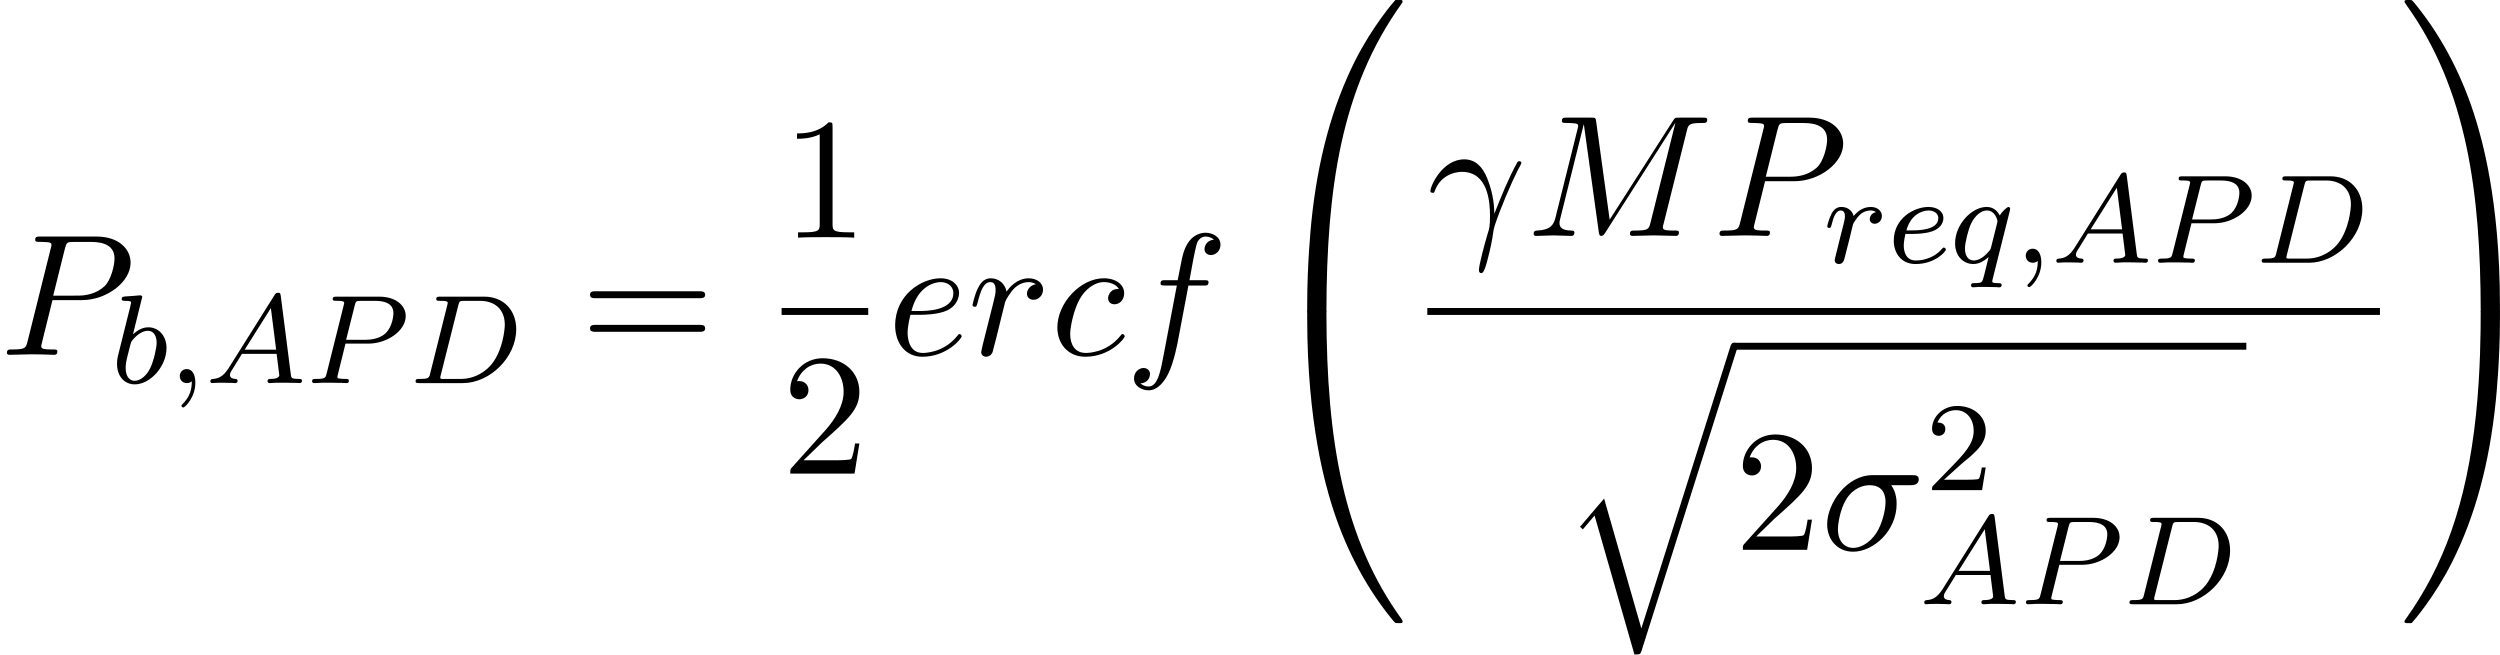<svg height="68.967" viewBox="1872.02 1483.23 157.464 41.226" width="263.424" xmlns="http://www.w3.org/2000/svg" xmlns:xlink="http://www.w3.org/1999/xlink"><defs><path d="M4.08 19.31c.24 0 .305 0 .305-.154C4.407 11.51 5.29 5.16 9.11-.174c.075-.1.075-.12.075-.142 0-.11-.076-.11-.25-.11s-.197 0-.22.022c-.042.033-1.428 1.626-2.53 3.82C4.745 6.295 3.84 9.6 3.435 13.57c-.03.34-.26 2.608-.26 5.194v.425c.01.12.076.12.305.12h.6z" id="g0-48"/><path d="M6.36 18.764c0-6.666-1.19-10.57-1.527-11.673C4.09 4.67 2.88 2.117 1.058-.13.895-.328.85-.383.808-.405.784-.414.774-.424.6-.424c-.164 0-.25 0-.25.108 0 .02 0 .043.14.24 3.797 5.3 4.648 11.847 4.66 19.232 0 .153.065.153.305.153h.6c.23 0 .294 0 .305-.12v-.426z" id="g0-49"/><path d="M3.48-.545c-.23 0-.295 0-.305.12V0c0 6.665 1.19 10.57 1.527 11.673.742 2.422 1.953 4.974 3.774 7.222.164.196.208.25.25.272.023.01.034.022.21.022s.25 0 .25-.11c0-.022 0-.044-.066-.142-3.633-5.04-4.724-11.105-4.735-19.33 0-.153-.065-.153-.305-.153h-.6z" id="g0-64"/><path d="M6.36-.425c-.01-.12-.076-.12-.305-.12h-.6c-.24 0-.306 0-.306.152 0 1.124-.012 3.72-.295 6.437-.59 5.64-2.04 9.545-4.43 12.894-.076.098-.076.12-.076.142 0 .11.086.11.25.11.175 0 .196 0 .218-.023.044-.033 1.43-1.625 2.53-3.818C4.79 12.47 5.696 9.163 6.1 5.192c.033-.34.262-2.608.262-5.193v-.426z" id="g0-65"/><path d="M5.062 17.564L2.716 9.382 1.2 11.16l.175.164.74-.873 2.51 8.75c.36 0 .37 0 .46-.262L11.072 0c.054-.164.054-.207.054-.218 0-.12-.087-.218-.218-.218-.165 0-.208.14-.252.283L5.062 17.564z" id="g0-113"/><path d="M3.207-6.982c0-.262 0-.283-.25-.283-.677.698-1.637.698-1.986.698v.338c.22 0 .863 0 1.43-.283v5.65c0 .394-.033.525-1.015.525h-.35V0c.383-.033 1.332-.033 1.77-.033s1.384 0 1.766.033v-.338h-.348c-.982 0-1.015-.12-1.015-.524v-6.12z" id="g4-49"/><path d="M1.385-.84l1.157-1.124C4.244-3.47 4.898-4.058 4.898-5.15c0-1.243-.982-2.115-2.313-2.115-1.232 0-2.04 1.003-2.04 1.974 0 .61.546.61.58.61.184 0 .566-.13.566-.578 0-.284-.195-.567-.577-.567-.088 0-.11 0-.142.01.252-.71.84-1.112 1.474-1.112.992 0 1.46.883 1.46 1.778 0 .874-.544 1.735-1.144 2.412L.665-.404c-.12.12-.12.142-.12.404h4.048l.305-1.898h-.273c-.054.327-.13.807-.24.97C4.31-.84 3.59-.84 3.35-.84H1.384z" id="g4-50"/><path d="M7.495-3.567c.163 0 .37 0 .37-.218s-.207-.22-.36-.22H.97c-.152 0-.36 0-.36.22s.208.218.372.218h6.513zm.01 2.116c.153 0 .36 0 .36-.22s-.207-.217-.37-.217H.982c-.164 0-.37 0-.37.218s.206.22.36.22h6.533z" id="g4-61"/><path d="M.447-2.77c.426-1.255 1.615-1.266 1.735-1.266 1.647 0 1.767 1.91 1.767 2.77 0 .666-.055.85-.132 1.07-.24.796-.567 2.06-.567 2.345 0 .12.055.195.143.195.142 0 .23-.24.35-.654.25-.915.36-1.537.402-1.875.022-.142.044-.284.088-.426.35-1.08 1.047-2.706 1.483-3.568.077-.13.208-.37.208-.415 0-.11-.11-.11-.13-.11-.034 0-.1 0-.132.078-.567 1.036-1.004 2.127-1.44 3.23-.01-.34-.022-1.17-.447-2.227-.262-.665-.7-1.2-1.45-1.2-1.365 0-2.13 1.658-2.13 1.997 0 .11.1.11.21.11l.042-.056z" id="g2-13"/><path d="M5.65-4.07c.143 0 .535 0 .535-.37 0-.262-.23-.262-.425-.262H3.273c-1.648 0-2.858 1.8-2.858 3.098C.415-.644 1.058.12 2.05.12c1.288 0 2.74-1.32 2.74-3 0-.185 0-.71-.34-1.19h1.2zM2.063-.12c-.535 0-.97-.393-.97-1.178 0-.327.13-1.222.512-1.866.458-.752 1.112-.905 1.483-.905.917 0 1.004.72 1.004 1.06 0 .512-.217 1.406-.588 1.963-.426.643-1.015.927-1.44.927z" id="g2-27"/><path d="M10.102-6.61c.098-.394.12-.503.938-.503.25 0 .35 0 .35-.218 0-.12-.11-.12-.295-.12h-1.44c-.284 0-.295 0-.426.206l-3.983 6.22-.85-6.176c-.033-.25-.055-.25-.34-.25H2.565c-.208 0-.328 0-.328.206 0 .13.1.13.317.13.142 0 .338.012.47.023.173.02.24.054.24.174 0 .043-.012.076-.045.207L1.833-1.155c-.11.436-.295.785-1.178.818-.055 0-.197.01-.197.207 0 .097.066.13.153.13.35 0 .732-.033 1.092-.033.37 0 .763.033 1.123.033.055 0 .197 0 .197-.218 0-.12-.12-.12-.197-.12-.62-.01-.74-.23-.74-.48 0-.077.01-.13.042-.25L3.61-7.016h.012L4.56-.25c.022.13.033.25.164.25.12 0 .185-.12.24-.196L9.37-7.102h.012l-1.56 6.25c-.11.427-.13.514-.993.514-.186 0-.306 0-.306.207 0 .13.13.13.163.13.306 0 1.048-.033 1.353-.033.447 0 .916.033 1.364.033.065 0 .207 0 .207-.218 0-.12-.097-.12-.305-.12-.403 0-.71 0-.71-.197 0-.043 0-.065.056-.26l1.452-5.816z" id="g2-77"/><path d="M3.305-3.447H5.16c1.55 0 3.065-1.135 3.065-2.357 0-.84-.72-1.647-2.15-1.647H2.543c-.207 0-.327 0-.327.206 0 .13.098.13.316.13.143 0 .34.012.47.023.175.02.24.054.24.174 0 .043-.01.076-.044.207L1.736-.85c-.11.425-.132.512-.994.512-.186 0-.306 0-.306.207 0 .13.13.13.164.13.305 0 1.08-.033 1.385-.033.23 0 .47.01.7.01.24 0 .48.023.708.023.076 0 .218 0 .218-.218 0-.12-.097-.12-.305-.12-.403 0-.71 0-.71-.197 0-.065.023-.12.034-.185l.675-2.727zm.786-3.25c.1-.383.12-.416.59-.416h1.047c.906 0 1.484.295 1.484 1.048 0 .425-.217 1.363-.643 1.756-.545.492-1.2.58-1.68.58H3.35L4.09-6.7z" id="g2-80"/><path d="M4.32-4.145c-.175 0-.327 0-.48.152-.175.164-.196.35-.196.426 0 .262.196.382.403.382.317 0 .61-.262.61-.7 0-.533-.512-.937-1.286-.937C1.9-4.822.448-3.262.448-1.724.447-.742 1.08.12 2.215.12c1.56 0 2.476-1.156 2.476-1.287 0-.066-.065-.142-.13-.142-.055 0-.076.023-.142.11C3.556-.12 2.368-.12 2.236-.12c-.687 0-.98-.535-.98-1.19 0-.446.217-1.505.588-2.18.338-.623.938-1.092 1.538-1.092.37 0 .785.142.938.437z" id="g2-99"/><path d="M2.04-2.52c.316 0 1.124-.022 1.67-.25.763-.328.817-.972.817-1.125 0-.48-.414-.927-1.167-.927-1.21 0-2.858 1.058-2.858 2.967C.502-.742 1.145.12 2.215.12c1.56 0 2.476-1.156 2.476-1.287 0-.066-.065-.142-.13-.142-.055 0-.076.023-.142.11C3.556-.12 2.368-.12 2.236-.12c-.85 0-.95-.916-.95-1.265 0-.13.012-.47.176-1.135h.578zm-.513-.24c.426-1.658 1.55-1.822 1.833-1.822.513 0 .807.317.807.687 0 1.135-1.745 1.135-2.192 1.135h-.448z" id="g2-101"/><path d="M4.004-4.364h.938c.218 0 .327 0 .327-.218 0-.12-.11-.12-.295-.12H4.07l.228-1.243c.044-.23.197-1.004.262-1.135.098-.207.284-.37.513-.37.043 0 .327 0 .534.195-.48.044-.59.426-.59.59 0 .25.198.38.405.38.283 0 .6-.24.6-.653 0-.502-.502-.753-.95-.753-.37 0-1.057.195-1.385 1.275-.065.23-.098.34-.36 1.713h-.752c-.208 0-.328 0-.328.207 0 .13.098.13.306.13h.72l-.818 4.31c-.197 1.06-.382 2.05-.95 2.05-.043 0-.316 0-.523-.195.502-.033.6-.425.6-.59 0-.25-.197-.38-.404-.38-.283 0-.6.24-.6.654 0 .49.48.752.927.752.6 0 1.037-.643 1.233-1.058.35-.687.6-2.007.61-2.083l.656-3.46z" id="g2-102"/><path d="M.96-.644C.927-.48.862-.23.862-.174c0 .196.153.294.316.294.13 0 .327-.087.404-.305.022-.044.393-1.528.436-1.724.087-.36.284-1.123.35-1.417.043-.142.348-.655.61-.895.087-.076.404-.36.873-.36.285 0 .448.13.46.13-.328.056-.568.317-.568.6 0 .176.12.383.414.383s.6-.25.6-.643c0-.382-.35-.71-.905-.71-.708 0-1.188.536-1.395.84-.088-.49-.48-.84-.993-.84-.502 0-.71.427-.807.623-.197.37-.34 1.025-.34 1.058 0 .11.11.11.132.11.11 0 .12-.012.186-.252.185-.774.403-1.298.796-1.298.185 0 .337.087.337.502 0 .23-.032.35-.174.916L.96-.644z" id="g2-114"/><path d="M2.248-1.626c.127-.12.462-.382.59-.494.494-.454.964-.893.964-1.618 0-.948-.797-1.562-1.794-1.562-.956 0-1.586.725-1.586 1.435 0 .39.31.446.423.446.167 0 .414-.12.414-.422 0-.414-.4-.414-.495-.414.23-.582.765-.78 1.156-.78.742 0 1.125.63 1.125 1.298 0 .83-.582 1.435-1.523 2.4L.518-.304C.422-.215.422-.2.422 0h3.15l.23-1.427h-.247c-.024.16-.088.558-.184.71-.046.063-.652.063-.78.063H1.172l1.076-.972z" id="g3-50"/><path d="M1.49-.12c0 .52-.11.973-.605 1.467-.032.024-.048.04-.048.08 0 .063.064.11.12.11.095 0 .757-.628.757-1.56 0-.51-.192-.862-.542-.862-.28 0-.44.223-.44.44 0 .222.153.445.448.445.19 0 .31-.112.31-.12z" id="g1-59"/><path d="M1.474-.948c-.366.58-.693.66-.98.685-.08.008-.175.016-.175.15C.32-.087.334 0 .43 0c.072 0 .12-.024.678-.024.542 0 .725.024.765.024s.16 0 .16-.15c0-.105-.104-.113-.144-.113-.168-.008-.336-.072-.336-.247 0-.12.064-.223.215-.454l.54-.877h2.185l.168 1.346c0 .11-.144.23-.52.23-.118 0-.222 0-.222.152 0 .008.01.112.137.112.08 0 .382-.016.454-.024h.503c.718 0 .853.024.917.024.032 0 .16 0 .16-.15 0-.113-.104-.113-.232-.113-.438 0-.446-.072-.47-.27l-.63-4.927c-.024-.175-.032-.23-.167-.23-.143 0-.19.08-.238.16L1.474-.95zM2.48-2.104l1.65-2.622.333 2.622H2.48z" id="g1-65"/><path d="M1.33-.63c-.07.303-.087.367-.676.367-.152 0-.248 0-.248.15C.406 0 .51 0 .646 0h2.74C5.07 0 6.744-1.61 6.744-3.387c0-1.22-.813-2.057-2-2.057h-2.79c-.144 0-.247 0-.247.152 0 .11.095.11.23.11.264 0 .495 0 .495.13 0 .03-.007.04-.03.142L1.33-.63zm1.762-4.256c.072-.27.08-.295.407-.295h.963c.933 0 1.562.533 1.562 1.506 0 .263-.11 1.562-.805 2.455-.35.447-1.036.957-1.976.957H2.056C1.986-.28 1.96-.28 1.96-.335c0-.064.017-.127.033-.175l1.1-4.376z" id="g1-68"/><path d="M2.51-2.487h1.45c1.15 0 2.344-.797 2.344-1.737 0-.678-.637-1.22-1.665-1.22H1.952c-.144 0-.247 0-.247.152 0 .11.103.11.23.11.264 0 .495 0 .495.13 0 .03-.007.04-.03.142L1.33-.63c-.07.295-.087.367-.653.367-.183 0-.27 0-.27.15C.406-.08.43 0 .533 0c.15 0 .343-.016.494-.024h.51c.765 0 .973.024 1.028.024.048 0 .16 0 .16-.15 0-.113-.104-.113-.24-.113-.023 0-.167 0-.302-.016C2.016-.294 2-.32 2-.39c0-.04.016-.088.024-.128l.487-1.97zm.582-2.4c.072-.27.08-.294.407-.294h.876c.653 0 1.155.19 1.155.78 0 .104-.04.813-.485 1.252-.12.12-.502.422-1.283.422H2.55l.542-2.16z" id="g1-80"/><path d="M1.945-5.292c.008-.016.032-.12.032-.128 0-.04-.032-.11-.128-.11-.033 0-.28.023-.463.04l-.447.03c-.175.016-.255.024-.255.168 0 .11.112.11.208.11.382 0 .382.05.382.12 0 .05-.08.368-.127.55L.454-1.736c-.063.27-.063.39-.063.526C.39-.39.894.08 1.507.08c.98 0 2-1.132 2-2.288 0-.79-.51-1.307-1.147-1.307-.447 0-.79.287-.965.44l.55-2.217zm-.44 5.15C1.22-.143.934-.368.934-.95c0-.216.03-.415.127-.797.056-.232.112-.455.175-.686.04-.144.04-.16.136-.28.272-.335.63-.582.965-.582.4 0 .55.39.55.75 0 .294-.175 1.147-.414 1.617-.206.43-.59.782-.964.782z" id="g1-98"/><path d="M1.602-1.817c.175 0 .773-.008 1.196-.16.693-.24.717-.717.717-.836 0-.447-.423-.702-.94-.702-.9 0-2.184.71-2.184 2.12C.39-.582.886.08 1.76.08c1.245 0 1.914-.797 1.914-.91 0-.07-.08-.126-.127-.126s-.072.023-.112.07c-.63.743-1.522.743-1.658.743-.58 0-.757-.495-.757-.94 0-.24.072-.6.104-.734h.478zm-.414-.223c.255-.973.98-1.252 1.386-1.252.32 0 .622.16.622.48 0 .772-1.307.772-1.642.772h-.366z" id="g1-101"/><path d="M3.794-3.284c.008-.032.016-.08.016-.12 0-.047-.032-.11-.104-.11-.096 0-.422.31-.55.533-.088-.176-.327-.535-.82-.535-.95 0-1.993 1.108-1.993 2.288C.343-.4.877.08 1.49.08c.4 0 .726-.23.965-.44C2.447-.334 2.2.67 2.168.806c-.12.462-.12.47-.622.478-.095 0-.2 0-.2.152 0 .047.04.11.12.11.104 0 .287-.015.39-.023h.423c.637 0 .78.024.844.024.032 0 .152 0 .152-.15 0-.113-.112-.113-.208-.113-.382 0-.382-.048-.382-.12 0-.007 0-.047.032-.167l1.076-4.28zM2.614-.988c-.032.12-.032.143-.167.295-.415.486-.765.55-.933.55-.366 0-.55-.335-.55-.75 0-.374.216-1.227.39-1.578.232-.487.623-.822.99-.822.533 0 .67.622.67.678 0 .032-.017.087-.025.127l-.376 1.5z" id="g1-113"/><path d="M1.538-1.1c.088-.343.176-.685.255-1.036.008-.016.064-.247.072-.287.024-.072.223-.398.43-.598.255-.232.526-.272.67-.272.088 0 .23.008.343.104-.343.072-.39.367-.39.438 0 .176.135.295.31.295.215 0 .454-.175.454-.494 0-.286-.247-.565-.7-.565-.543 0-.91.36-1.077.574-.16-.575-.702-.575-.78-.575-.288 0-.487.183-.615.43-.183.36-.27.766-.27.79 0 .07.055.103.12.103.102 0 .11-.032.166-.24.096-.39.24-.86.574-.86.207 0 .255.2.255.375 0 .143-.04.295-.104.558-.015.065-.134.535-.166.646L.79-.518c-.033.12-.08.32-.08.35C.71.017.86.08.963.08c.28 0 .335-.223.4-.494l.174-.686z" id="g1-114"/></defs><g id="page1"><use x="1872.02" xlink:href="#g2-80" y="1505.58"/><use x="1879" xlink:href="#g1-98" y="1507.36"/><use x="1882.61" xlink:href="#g1-59" y="1507.36"/><use x="1884.95" xlink:href="#g1-65" y="1507.36"/><use x="1891.27" xlink:href="#g1-80" y="1507.36"/><use x="1897.79" xlink:href="#g1-68" y="1507.36"/><use x="1908.57" xlink:href="#g4-61" y="1505.58"/><use x="1921.25" xlink:href="#g4-49" y="1498.2"/><path d="M1921.25 1502.63h5.455v.436h-5.455z"/><use x="1921.25" xlink:href="#g4-50" y="1513.06"/><use x="1927.9" xlink:href="#g2-101" y="1505.58"/><use x="1932.96" xlink:href="#g2-114" y="1505.58"/><use x="1938.17" xlink:href="#g2-99" y="1505.58"/><use x="1942.87" xlink:href="#g2-102" y="1505.58"/><use x="1951.18" xlink:href="#g0-48" y="1483.65"/><use x="1951.18" xlink:href="#g0-64" y="1503.29"/><use x="1961.92" xlink:href="#g2-13" y="1498.09"/><use x="1968.16" xlink:href="#g2-77" y="1498.09"/><use x="1979.89" xlink:href="#g2-80" y="1498.09"/><use x="1986.87" xlink:href="#g1-114" y="1499.78"/><use x="1990.91" xlink:href="#g1-101" y="1499.78"/><use x="1994.82" xlink:href="#g1-113" y="1499.78"/><use x="1998.88" xlink:href="#g1-59" y="1499.78"/><use x="2001.22" xlink:href="#g1-65" y="1499.78"/><use x="2007.54" xlink:href="#g1-80" y="1499.78"/><use x="2014.07" xlink:href="#g1-68" y="1499.78"/><path d="M1961.92 1502.63h60.003v.436h-60.003z"/><use x="1970.34" xlink:href="#g0-113" y="1505.25"/><path d="M1981.25 1504.82h32.257v.436h-32.257z"/><use x="1981.25" xlink:href="#g4-50" y="1517.86"/><use x="1986.69" xlink:href="#g2-27" y="1517.86"/><use x="1993.29" xlink:href="#g3-50" y="1514.1"/><use x="1992.9" xlink:href="#g1-65" y="1521.29"/><use x="1999.22" xlink:href="#g1-80" y="1521.29"/><use x="2005.74" xlink:href="#g1-68" y="1521.29"/><use x="2023.12" xlink:href="#g0-49" y="1483.65"/><use x="2023.12" xlink:href="#g0-65" y="1503.29"/></g><script type="text/ecmascript">if(window.parent.postMessage)window.parent.postMessage(&quot;23.68298|197.56811|51.72525|&quot;+window.location,&quot;*&quot;);</script></svg>
